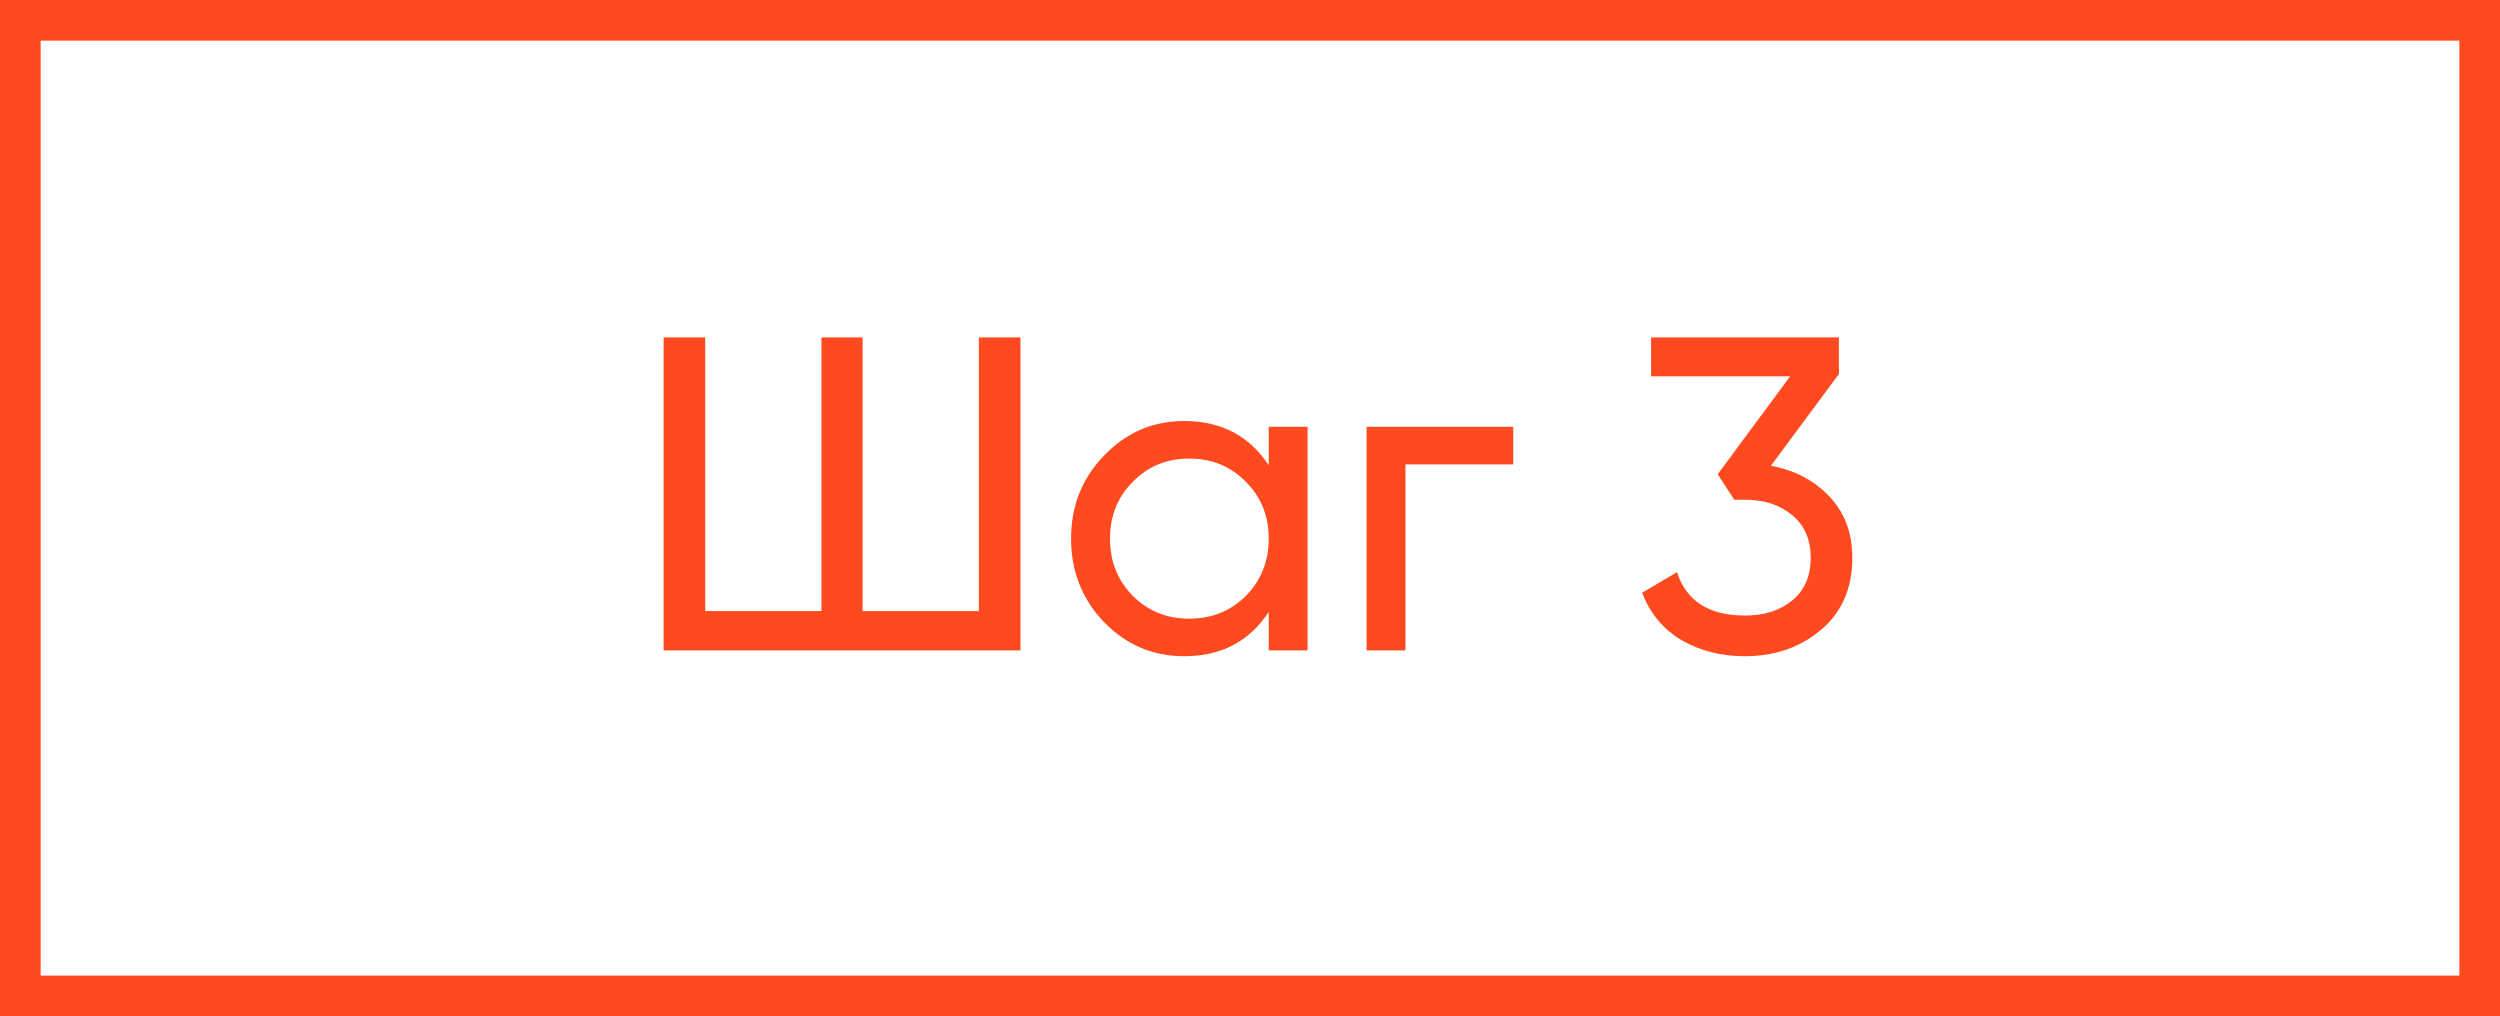 <?xml version="1.0" encoding="UTF-8"?> <svg xmlns="http://www.w3.org/2000/svg" width="123" height="50" viewBox="0 0 123 50" fill="none"><rect x="1" y="1" width="121" height="48" stroke="#FF4A1F" stroke-width="2"></rect><path d="M48.16 16.6H50.206V32H32.65V16.6H34.696V30.064H40.416V16.6H42.44V30.064H48.16V16.6ZM62.421 21H64.335V32H62.421V30.108C61.468 31.56 60.082 32.286 58.263 32.286C56.723 32.286 55.411 31.729 54.325 30.614C53.24 29.485 52.697 28.113 52.697 26.5C52.697 24.887 53.24 23.523 54.325 22.408C55.411 21.279 56.723 20.714 58.263 20.714C60.082 20.714 61.468 21.44 62.421 22.892V21ZM58.505 30.438C59.62 30.438 60.551 30.064 61.299 29.316C62.047 28.553 62.421 27.615 62.421 26.5C62.421 25.385 62.047 24.454 61.299 23.706C60.551 22.943 59.62 22.562 58.505 22.562C57.405 22.562 56.481 22.943 55.733 23.706C54.985 24.454 54.611 25.385 54.611 26.5C54.611 27.615 54.985 28.553 55.733 29.316C56.481 30.064 57.405 30.438 58.505 30.438ZM74.451 21V22.848H69.149V32H67.235V21H74.451ZM87.13 22.914C88.303 23.134 89.264 23.64 90.012 24.432C90.76 25.224 91.134 26.229 91.134 27.446C91.134 28.942 90.62 30.123 89.594 30.988C88.567 31.853 87.32 32.286 85.854 32.286C84.68 32.286 83.639 32.022 82.73 31.494C81.82 30.951 81.175 30.174 80.794 29.162L82.51 28.15C82.964 29.573 84.079 30.284 85.854 30.284C86.807 30.284 87.584 30.035 88.186 29.536C88.787 29.037 89.088 28.341 89.088 27.446C89.088 26.551 88.787 25.855 88.186 25.356C87.584 24.843 86.807 24.586 85.854 24.586H85.326L84.512 23.332L88.076 18.514H81.234V16.6H90.474V18.404L87.13 22.914Z" fill="#FF4A1F"></path></svg> 